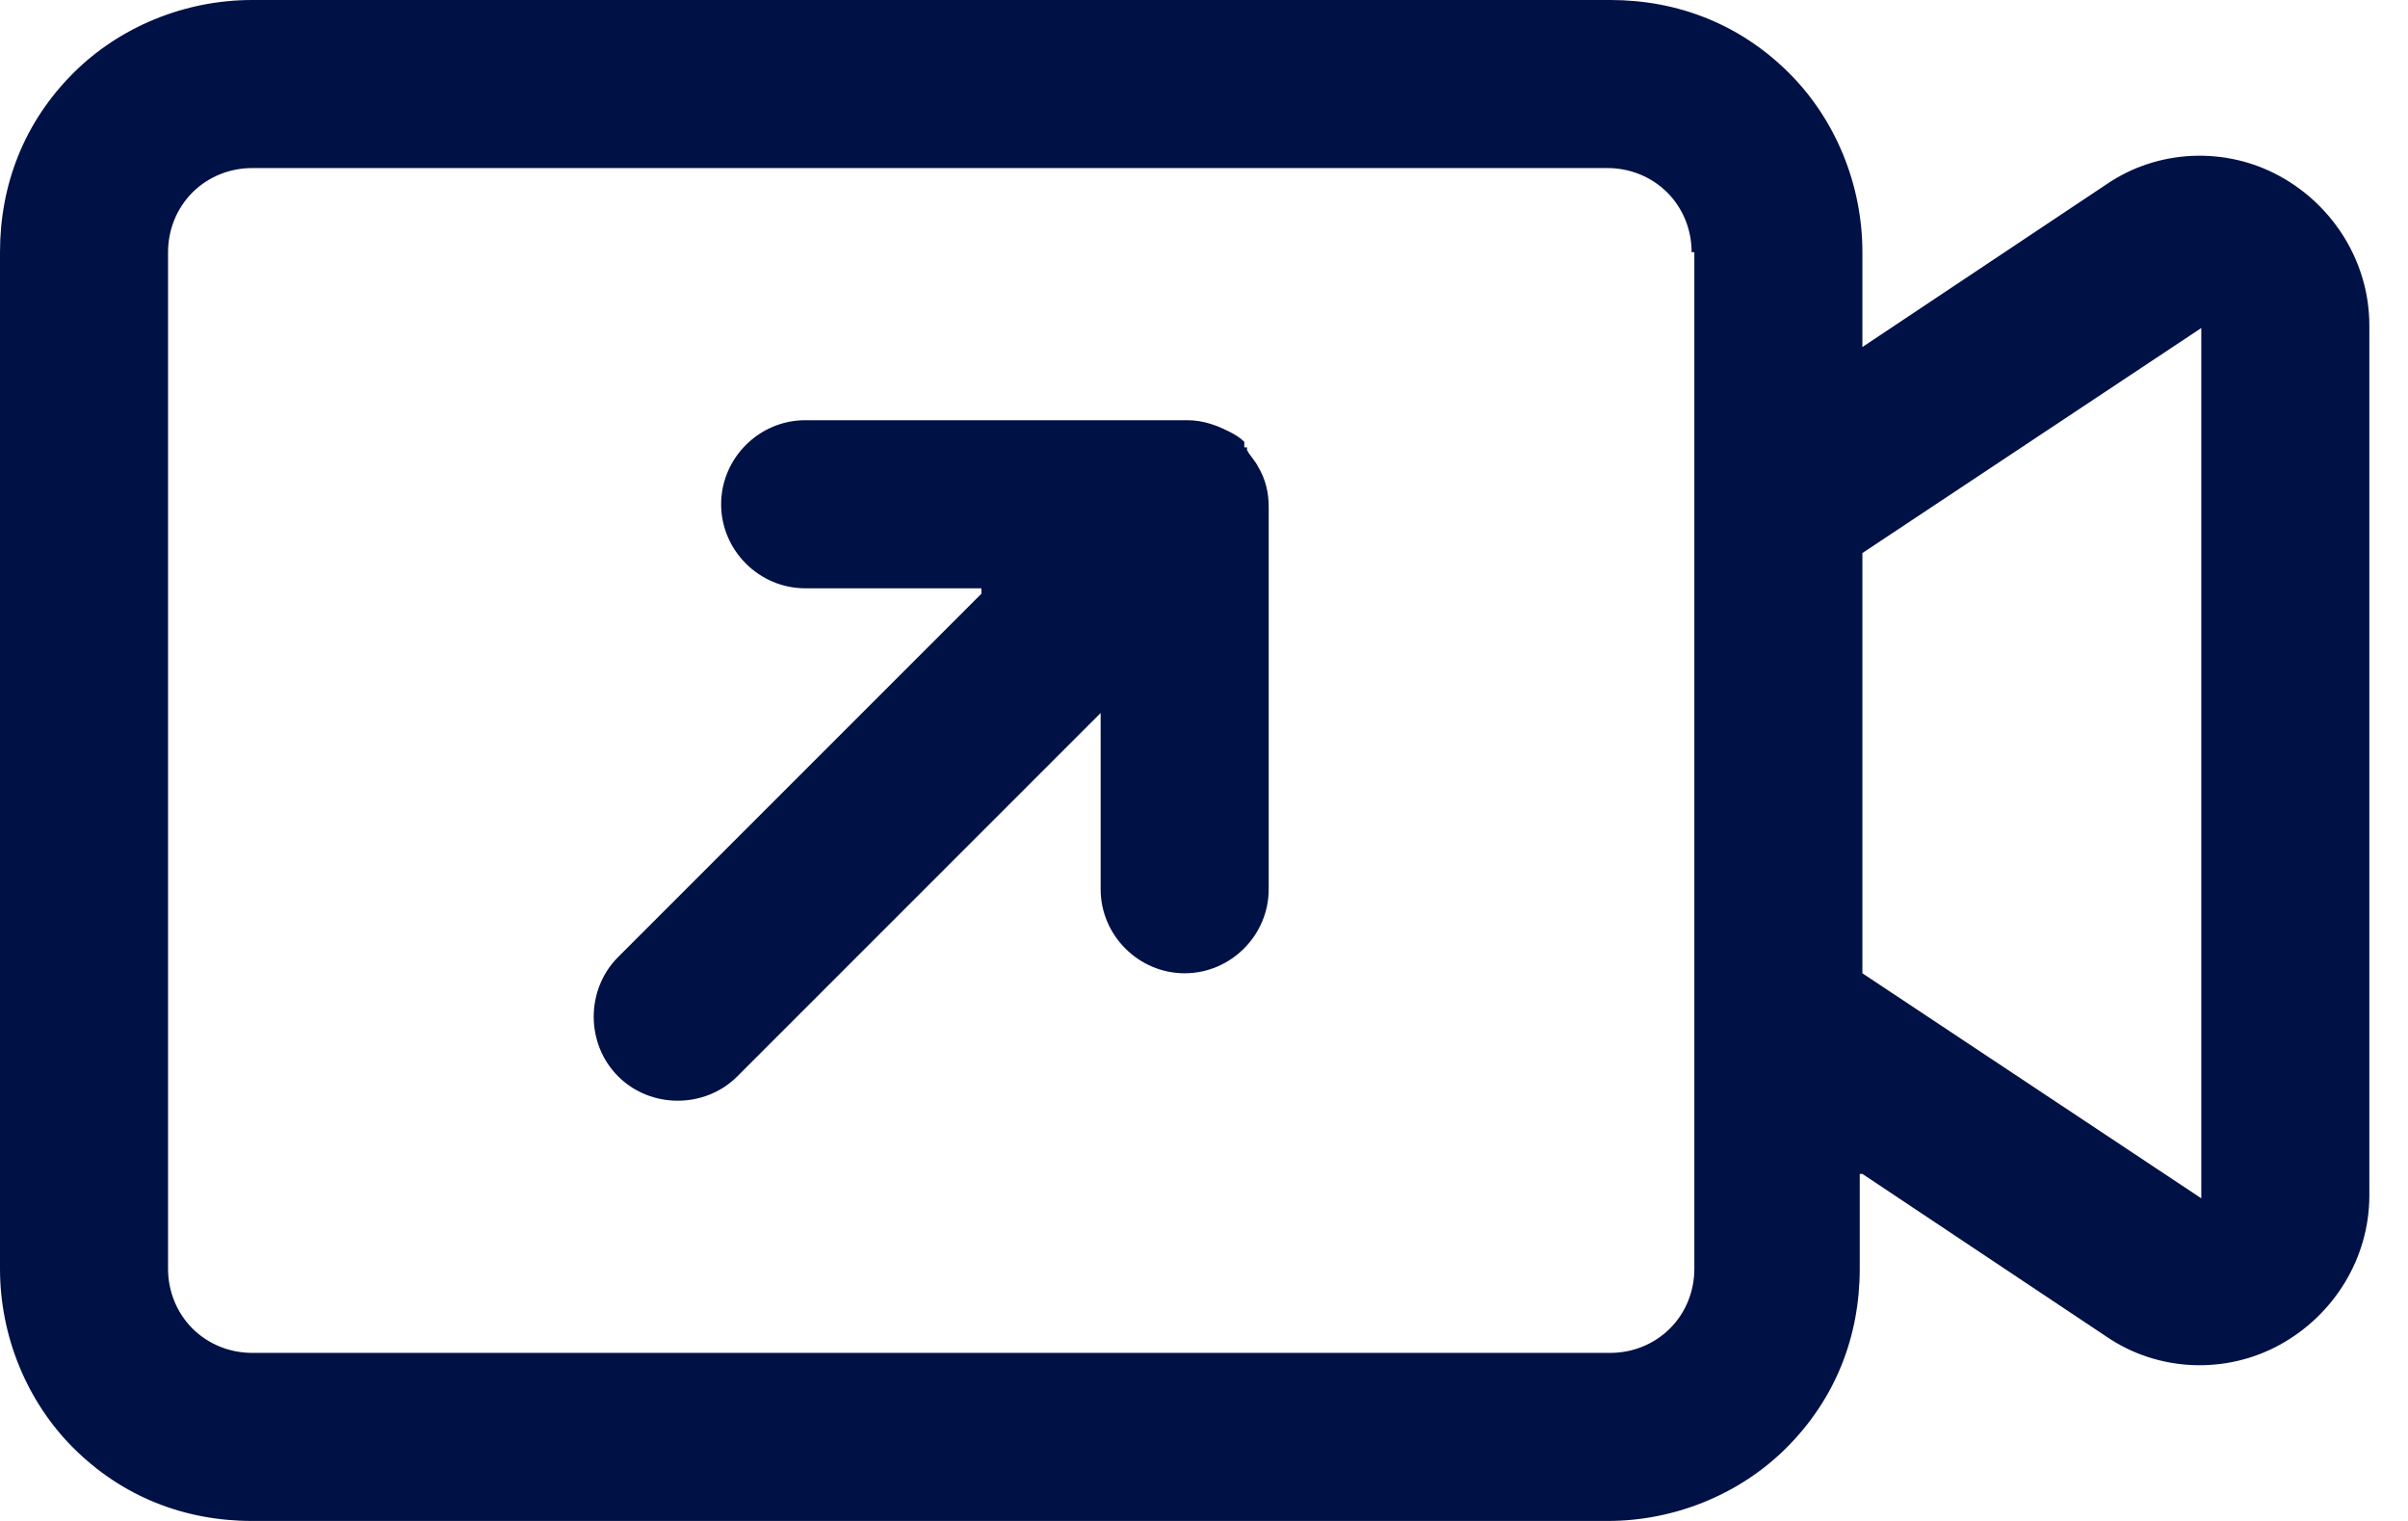 <svg width="38" height="24" viewBox="0 0 38 24" fill="none" xmlns="http://www.w3.org/2000/svg">
    <path fill-rule="evenodd" clip-rule="evenodd" d="M29.39 18.524L33.241 21.091C34.053 21.647 35.123 21.69 35.979 21.219C36.834 20.749 37.39 19.85 37.39 18.866V5.134C37.39 4.15 36.834 3.251 35.979 2.781C35.123 2.31 34.053 2.353 33.241 2.909L29.39 5.476V3.979C29.39 2.909 28.963 1.882 28.235 1.155C27.465 0.385 26.481 0 25.412 0H3.979C2.909 0 1.882 0.428 1.155 1.155C0.385 1.925 0 2.909 0 3.979V20.021C0 21.091 0.428 22.118 1.155 22.845C1.925 23.615 2.909 24 3.979 24H25.369C26.439 24 27.465 23.572 28.192 22.845C28.963 22.075 29.348 21.091 29.348 20.021V18.524H29.39ZM26.738 3.979V20.021C26.738 20.364 26.61 20.706 26.353 20.963C26.096 21.219 25.754 21.348 25.412 21.348H3.979C3.636 21.348 3.294 21.219 3.037 20.963C2.781 20.706 2.652 20.364 2.652 20.021V3.979C2.652 3.636 2.781 3.294 3.037 3.037C3.294 2.781 3.636 2.652 3.979 2.652H25.369C25.711 2.652 26.053 2.781 26.31 3.037C26.567 3.294 26.695 3.636 26.695 3.979H26.738ZM29.39 8.727L34.738 5.176V18.909L29.39 15.358V8.77V8.727ZM15.487 9.369L9.754 15.102C9.241 15.615 9.241 16.471 9.754 16.984C10.267 17.497 11.123 17.497 11.636 16.984L17.369 11.251V14.032C17.369 14.759 17.968 15.358 18.695 15.358C19.422 15.358 20.021 14.759 20.021 14.032V8C20.021 7.786 19.979 7.572 19.85 7.358C19.808 7.273 19.722 7.187 19.679 7.102V7.059H19.636C19.636 7.016 19.636 6.973 19.636 6.973C19.551 6.888 19.465 6.845 19.38 6.802C19.209 6.717 18.995 6.631 18.738 6.631H12.706C11.979 6.631 11.38 7.23 11.38 7.957C11.38 8.684 11.979 9.283 12.706 9.283H15.487V9.369Z" fill="#001145"/>
</svg>
